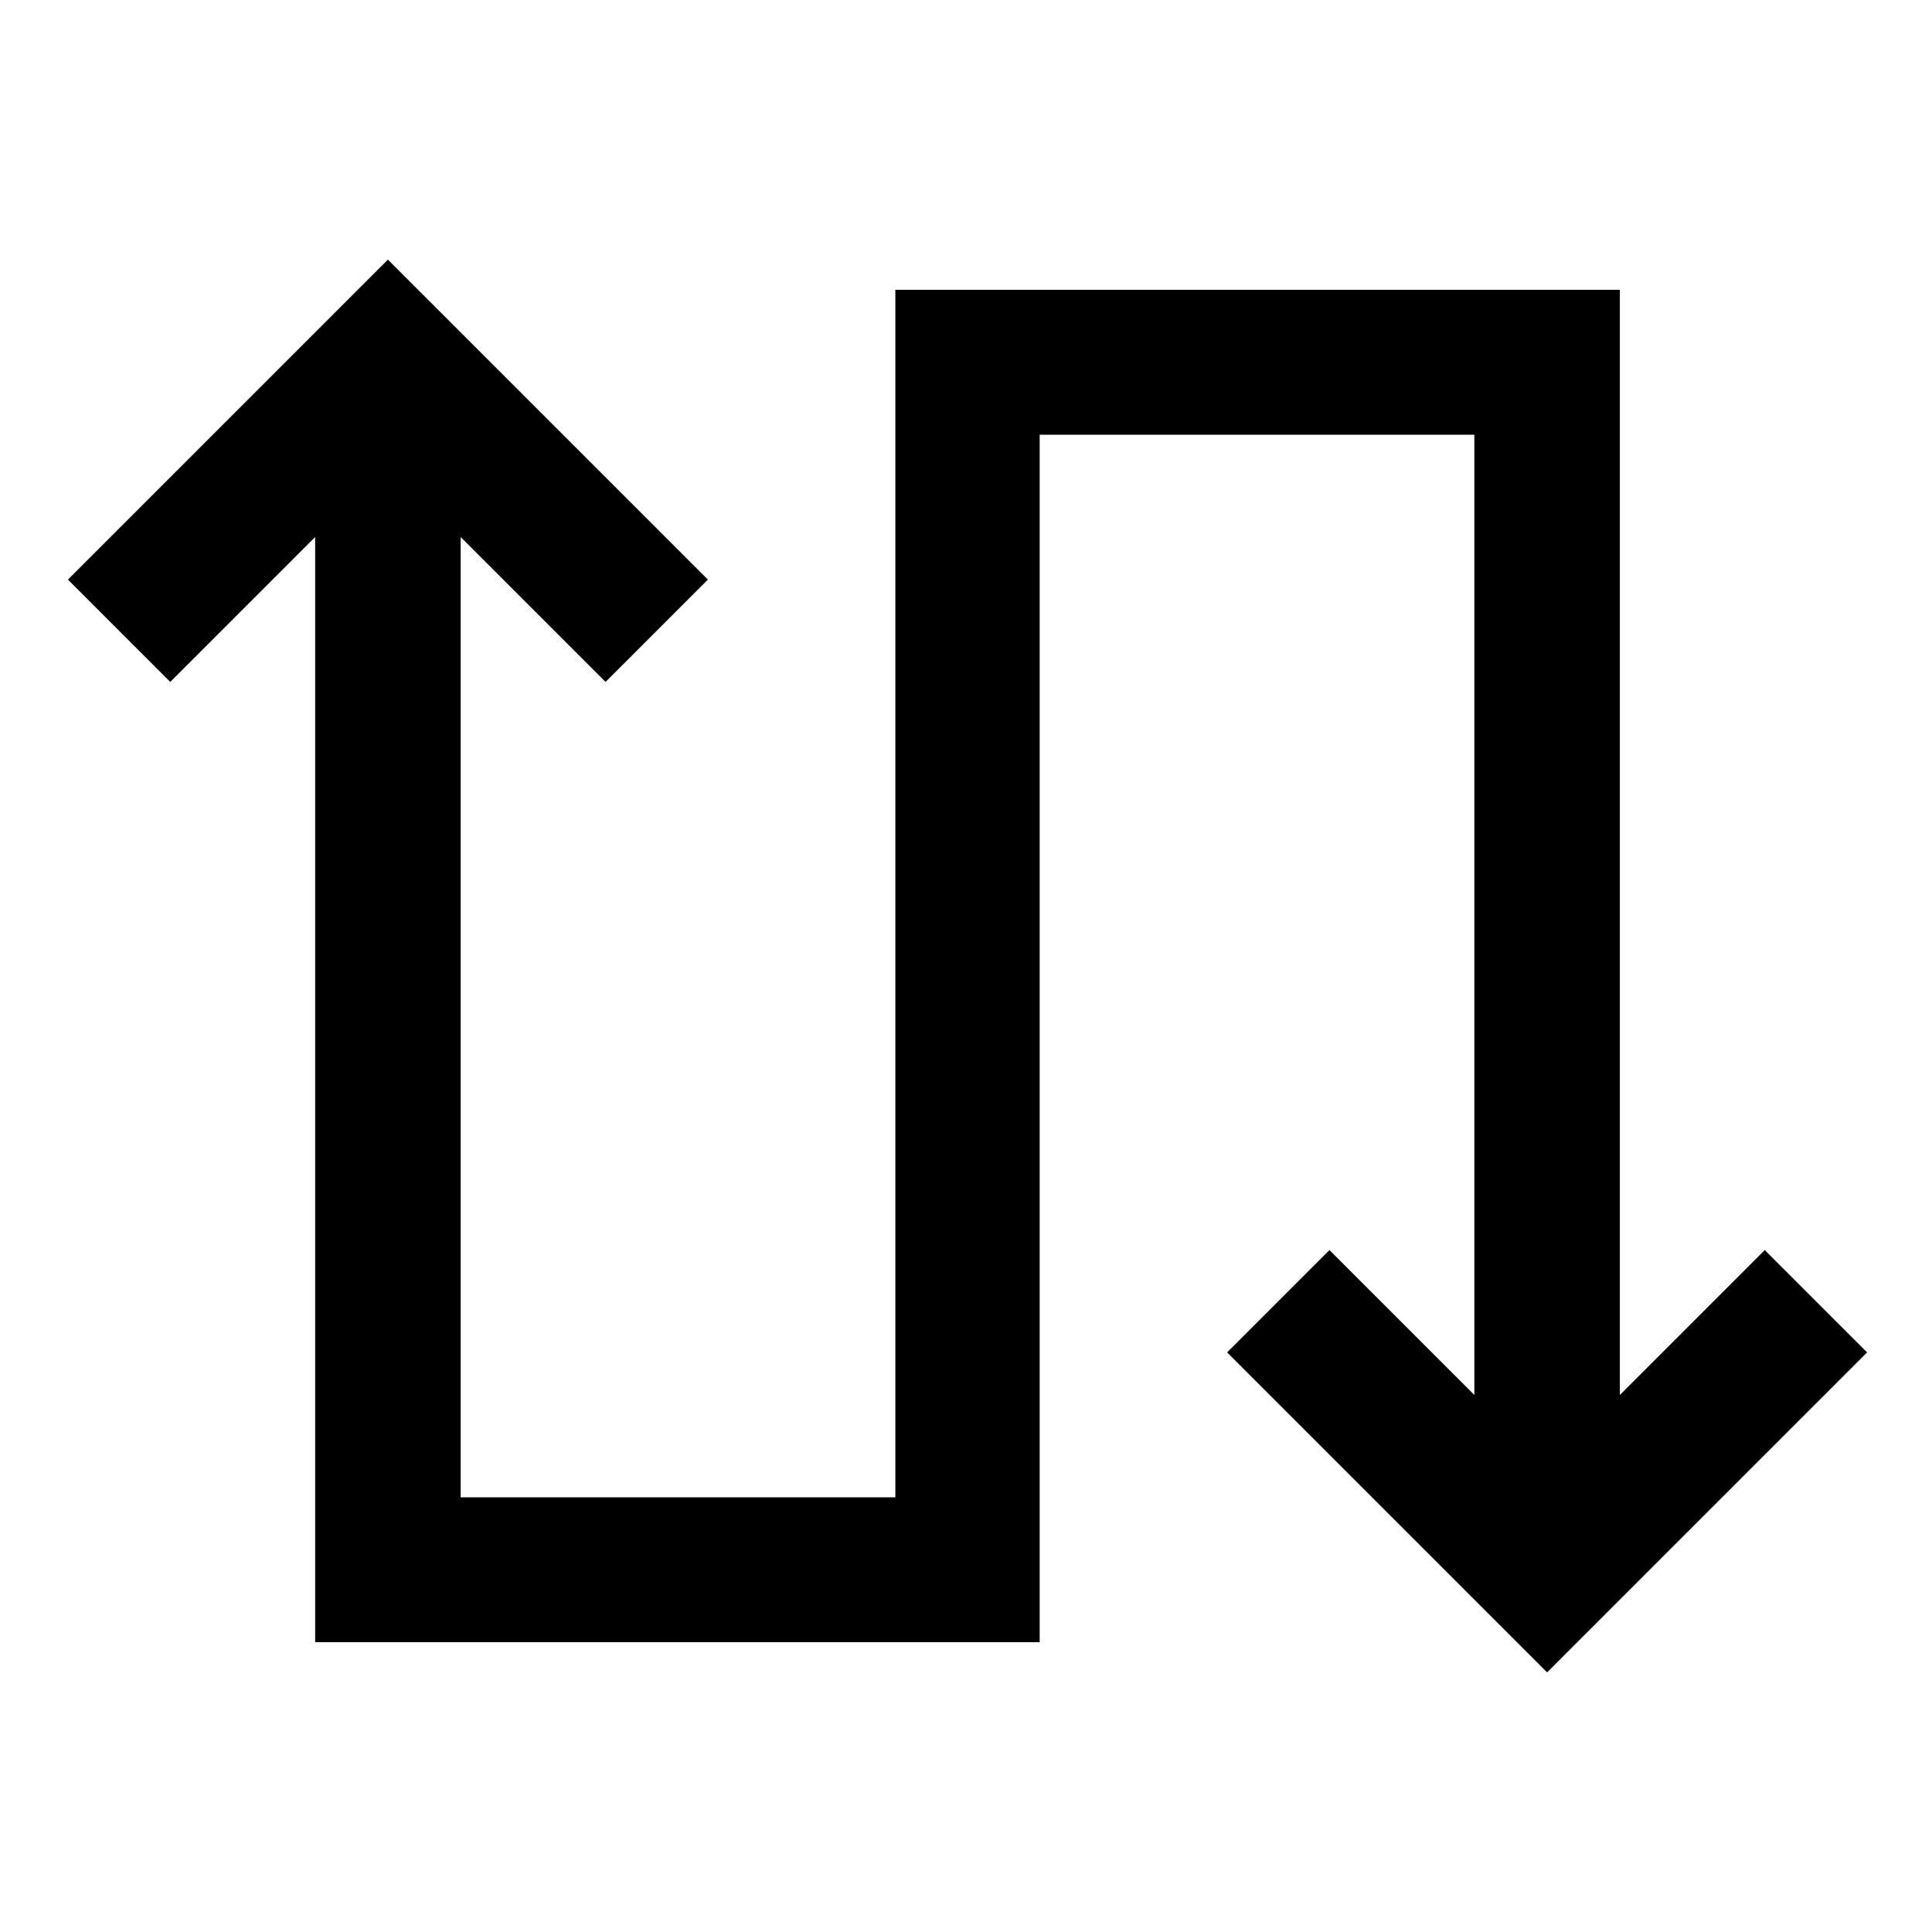 <svg xmlns="http://www.w3.org/2000/svg" viewBox="0 0 640 640"><!--! Font Awesome Pro 7.1.0 by @fontawesome - https://fontawesome.com License - https://fontawesome.com/license (Commercial License) Copyright 2025 Fonticons, Inc. --><path opacity=".4" fill="currentColor" d=""/><path fill="currentColor" d="M22.5 192C24.6 189.9 54.3 160.2 111.5 103L128.5 86C130.6 88.1 160.3 117.8 217.5 175L234.5 192L200.6 225.9C191.6 216.9 175.6 200.9 152.6 177.9L152.6 496L296.6 496L296.6 96L536.6 96L536.6 120L536.6 462.1C559.6 439.1 575.6 423.1 584.6 414.1L618.5 448L529.5 537L512.5 554C510.4 551.9 480.7 522.2 423.5 465L406.5 448L440.4 414.1L488.4 462.1L488.4 144L344.4 144L344.4 544L104.4 544L104.4 520L104.4 177.9C81.4 200.9 65.4 216.9 56.4 225.9L22.5 192z"/></svg>